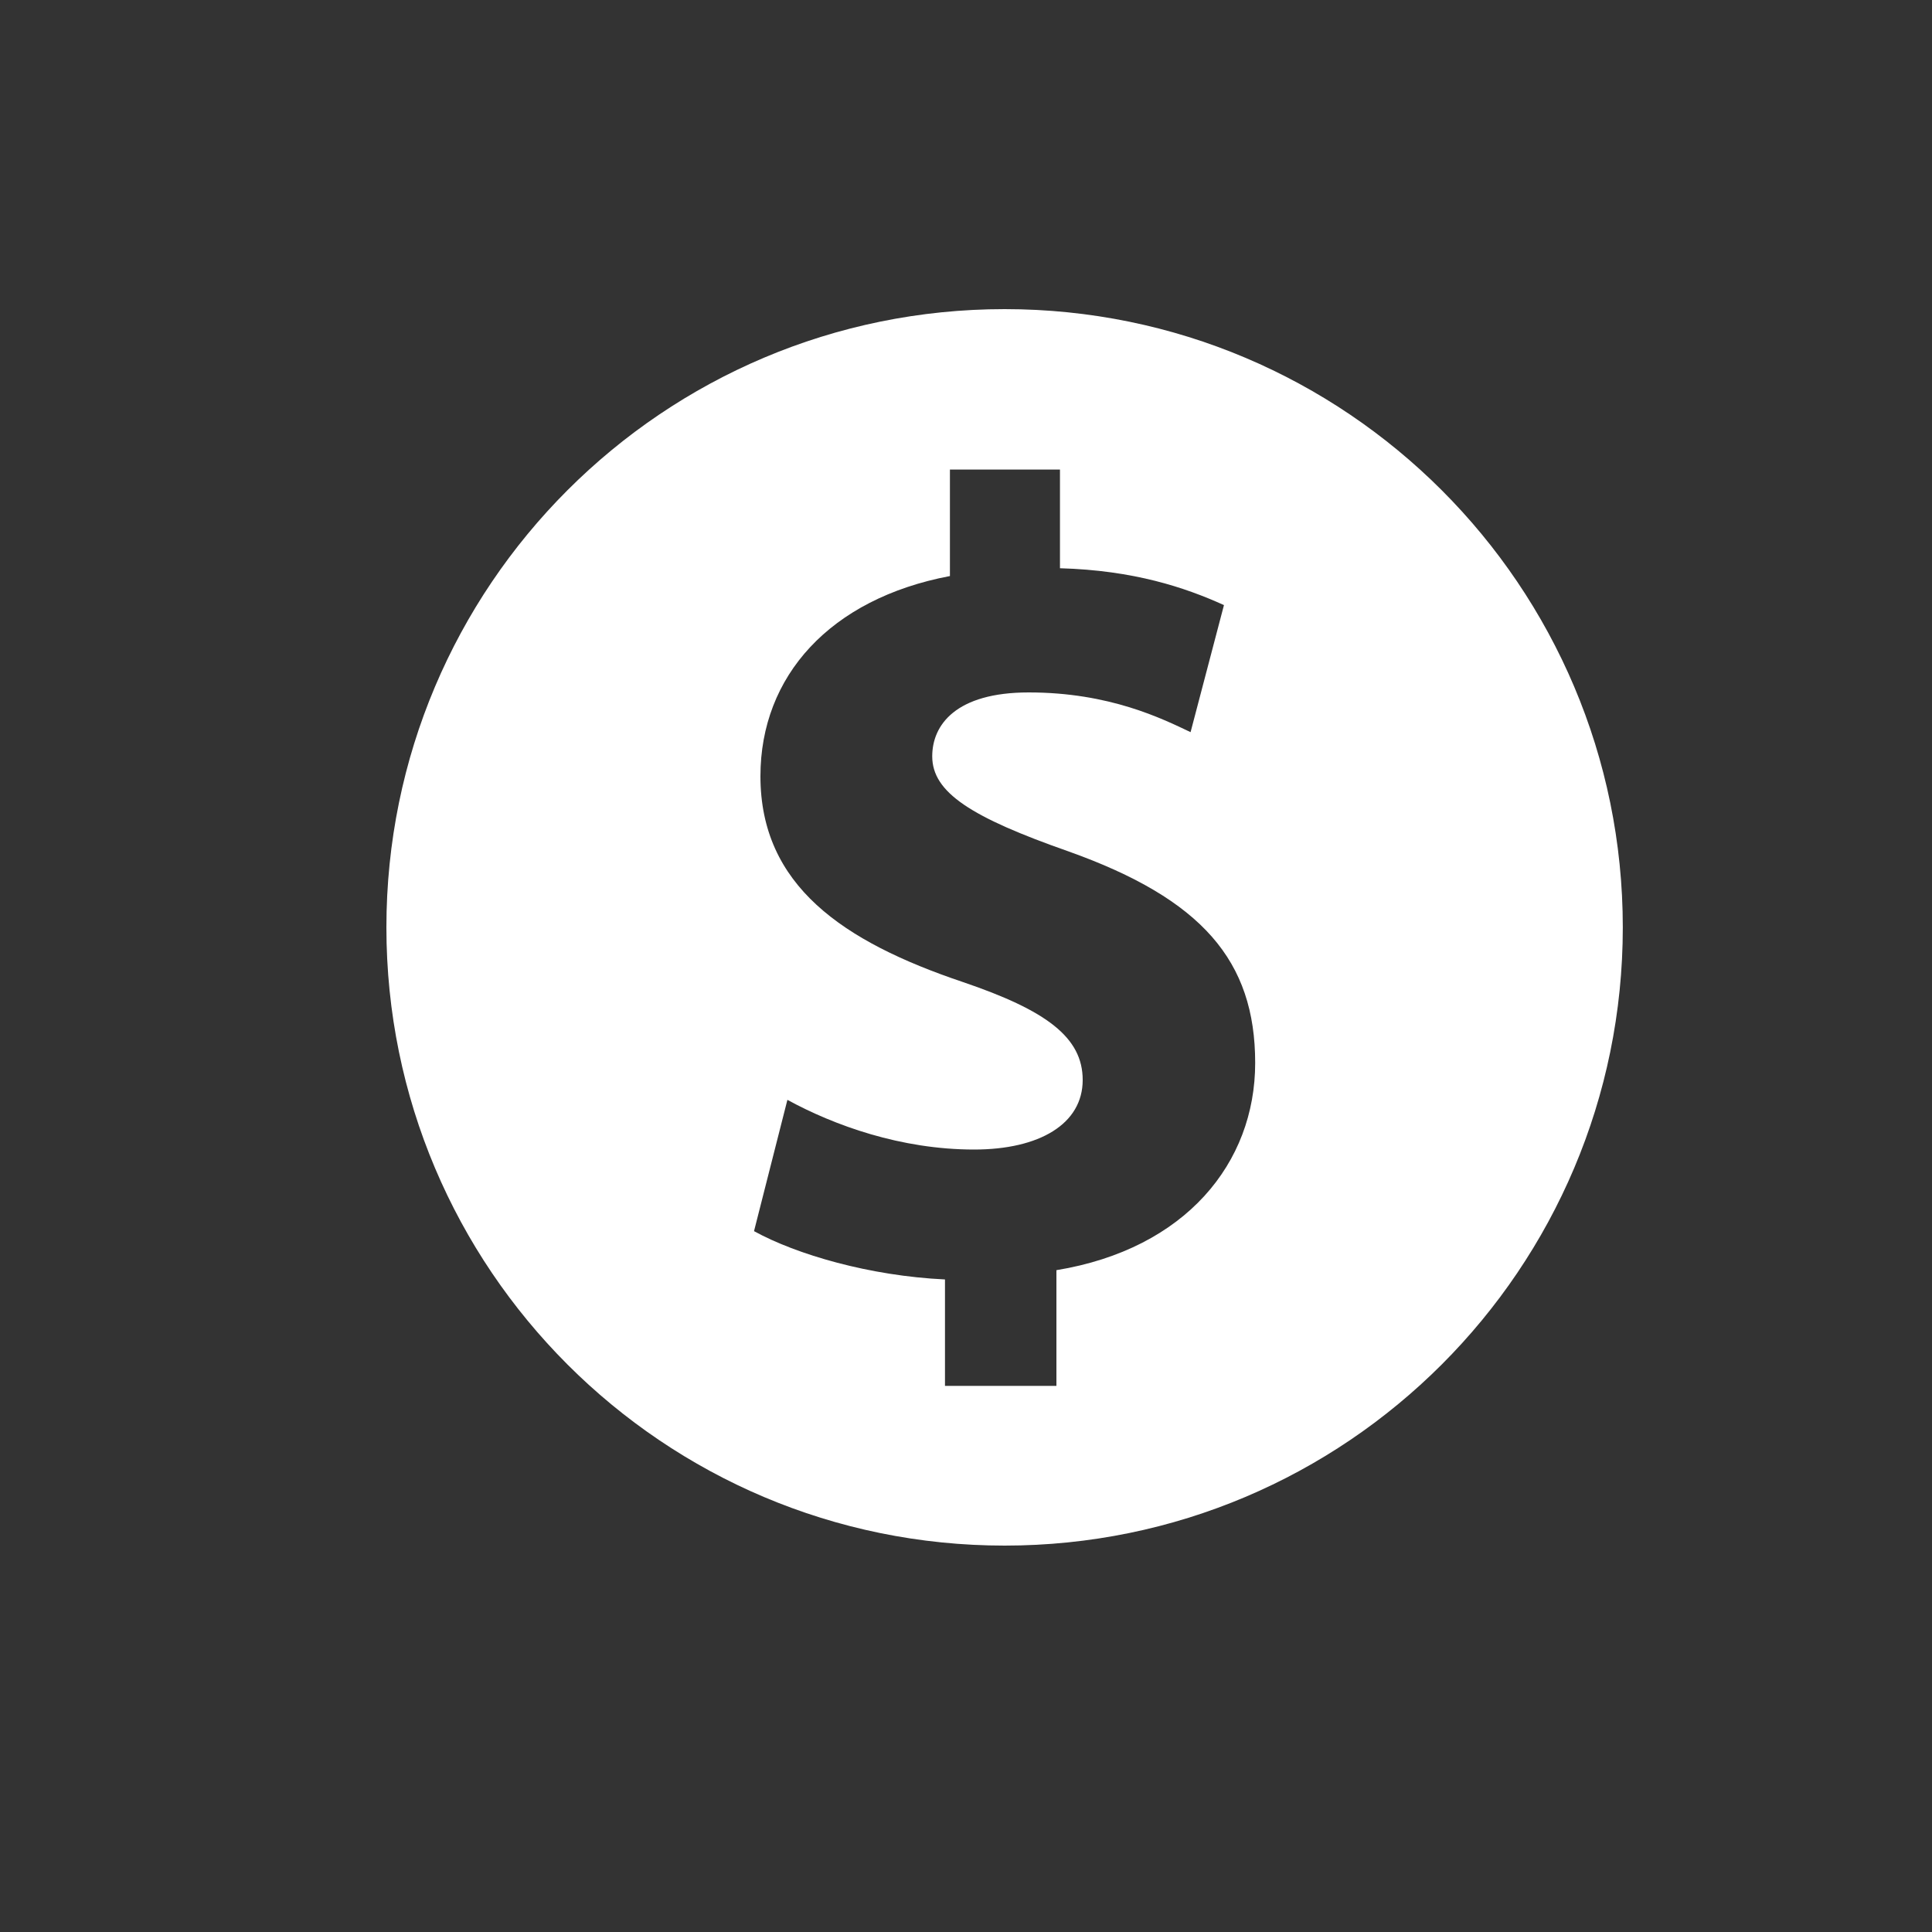 <svg width="25" height="25" viewBox="0 0 25 25" fill="none" xmlns="http://www.w3.org/2000/svg">
<rect x="0" y="0" width="25" height="25" fill="#333333" stroke="none"/>
<path fill-rule="evenodd" clip-rule="evenodd" d="M13 4C8.582 4 5 7.582 5 12C5 16.418 8.582 20 13 20C17.417 20 20.999 16.418 20.999 12C20.999 7.582 17.417 4 13 4ZM13.67 16.436V17.933H12.228V16.556C11.254 16.51 10.308 16.234 9.757 15.931L10.189 14.232C10.795 14.563 11.659 14.875 12.605 14.875C13.45 14.875 14.01 14.544 14.01 13.975C14.01 13.424 13.542 13.075 12.458 12.707C10.906 12.184 9.84 11.458 9.84 10.044C9.84 8.749 10.74 7.748 12.292 7.454V6.076H13.716V7.353C14.671 7.38 15.333 7.601 15.838 7.83L15.406 9.474C15.039 9.3 14.359 8.96 13.312 8.96C12.366 8.96 12.063 9.382 12.063 9.787C12.063 10.255 12.568 10.576 13.826 11.017C15.553 11.633 16.242 12.432 16.242 13.754C16.242 15.049 15.342 16.161 13.67 16.436Z" fill="white"/>
</svg>
